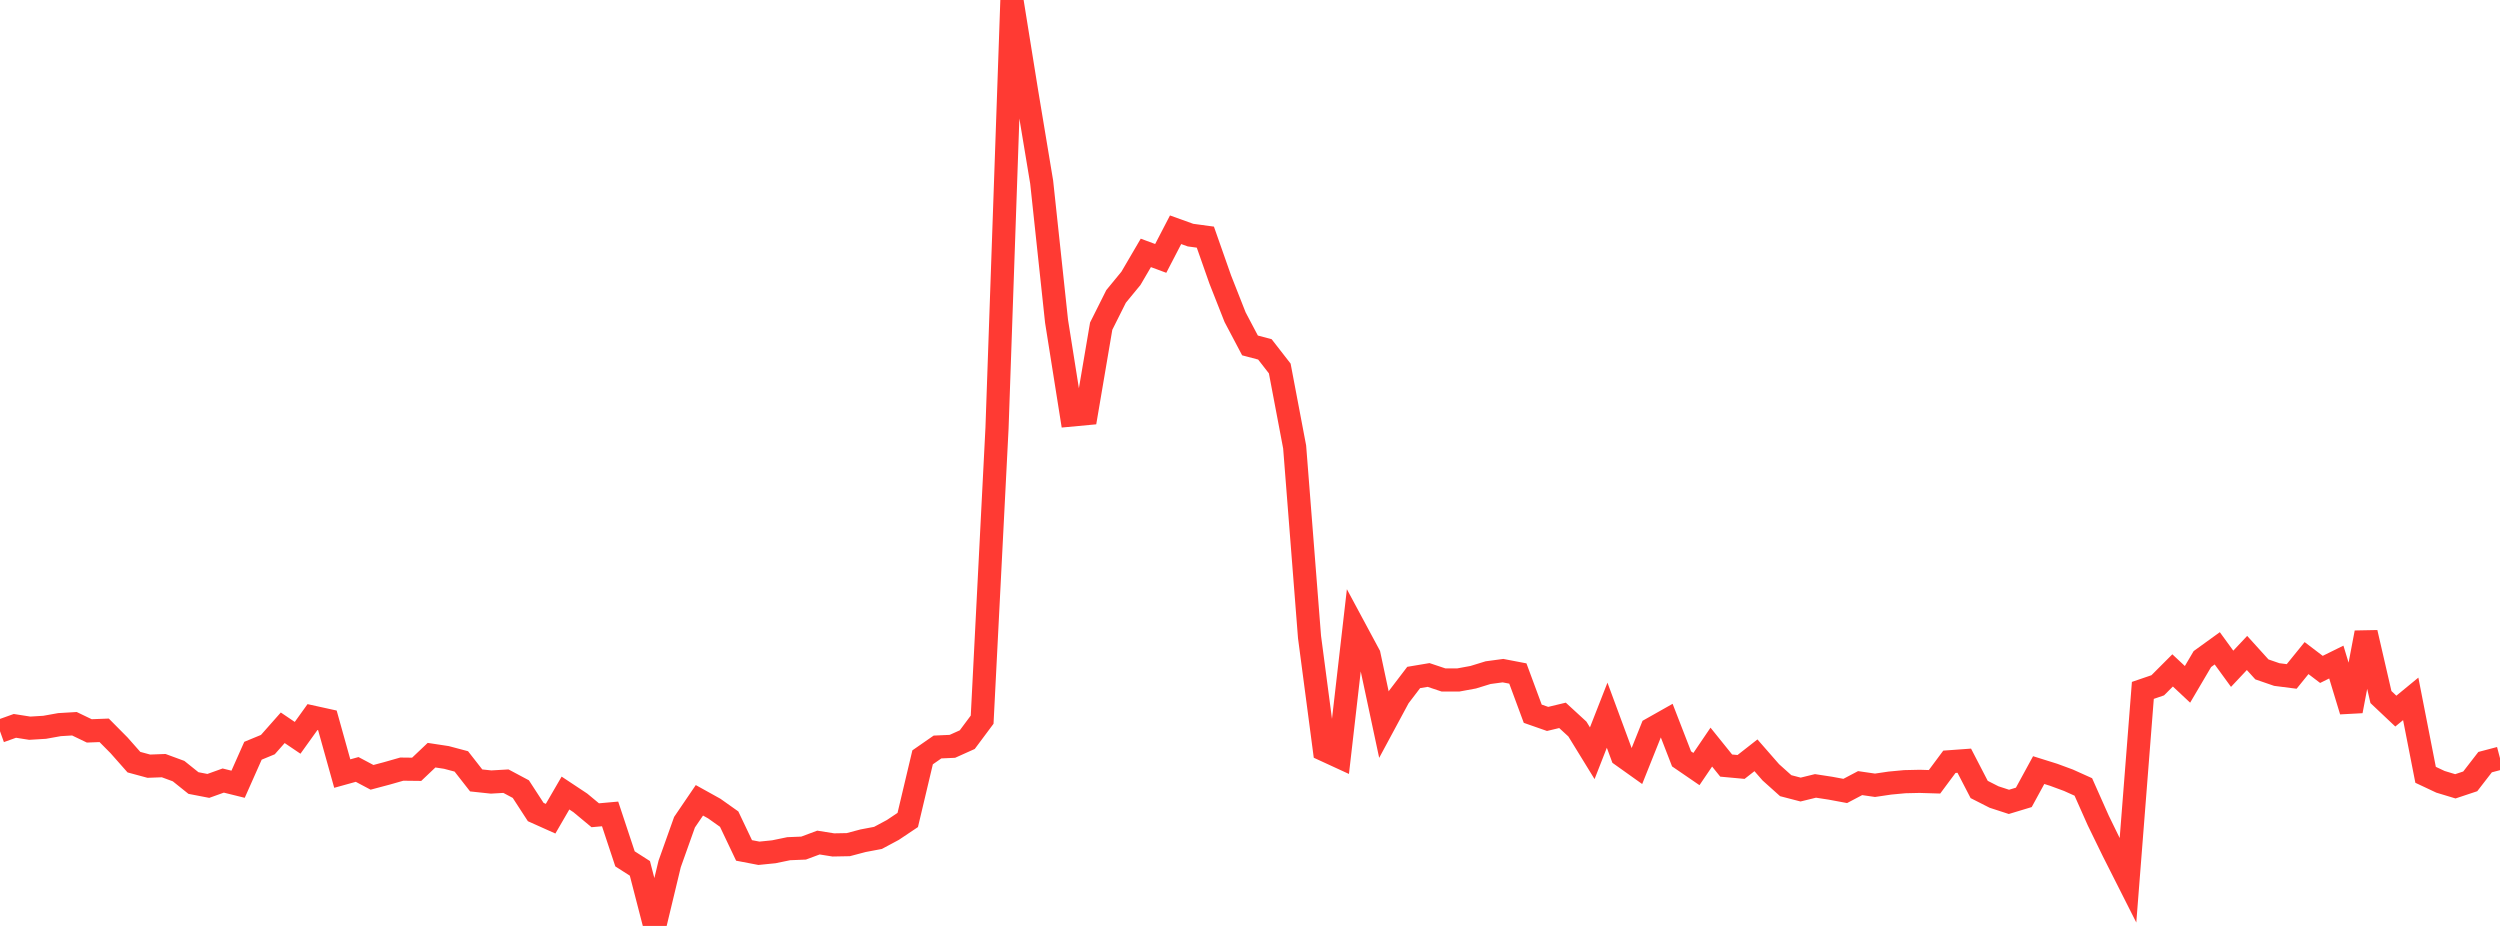 <?xml version="1.0" standalone="no"?>
<!DOCTYPE svg PUBLIC "-//W3C//DTD SVG 1.1//EN" "http://www.w3.org/Graphics/SVG/1.1/DTD/svg11.dtd">

<svg width="135" height="50" viewBox="0 0 135 50" preserveAspectRatio="none" 
  xmlns="http://www.w3.org/2000/svg"
  xmlns:xlink="http://www.w3.org/1999/xlink">


<polyline points="0.0, 39.485 0.804, 39.197 1.607, 39.323 2.411, 39.274 3.214, 39.13 4.018, 39.082 4.821, 39.468 5.625, 39.437 6.429, 40.248 7.232, 41.156 8.036, 41.374 8.839, 41.344 9.643, 41.64 10.446, 42.284 11.25, 42.439 12.054, 42.15 12.857, 42.349 13.661, 40.54 14.464, 40.209 15.268, 39.3 16.071, 39.843 16.875, 38.722 17.679, 38.899 18.482, 41.773 19.286, 41.55 20.089, 41.976 20.893, 41.762 21.696, 41.533 22.5, 41.542 23.304, 40.78 24.107, 40.902 24.911, 41.116 25.714, 42.143 26.518, 42.229 27.321, 42.183 28.125, 42.612 28.929, 43.85 29.732, 44.21 30.536, 42.824 31.339, 43.356 32.143, 44.024 32.946, 43.952 33.75, 46.378 34.554, 46.892 35.357, 50.0 36.161, 46.654 36.964, 44.399 37.768, 43.217 38.571, 43.663 39.375, 44.233 40.179, 45.923 40.982, 46.077 41.786, 45.996 42.589, 45.83 43.393, 45.797 44.196, 45.498 45.0, 45.626 45.804, 45.611 46.607, 45.399 47.411, 45.247 48.214, 44.817 49.018, 44.279 49.821, 40.896 50.625, 40.338 51.429, 40.302 52.232, 39.941 53.036, 38.862 53.839, 23.111 54.643, 0.0 55.446, 4.994 56.25, 9.834 57.054, 17.35 57.857, 22.411 58.661, 22.336 59.464, 17.613 60.268, 16.007 61.071, 15.03 61.875, 13.656 62.679, 13.954 63.482, 12.407 64.286, 12.696 65.089, 12.805 65.893, 15.093 66.696, 17.13 67.5, 18.653 68.304, 18.866 69.107, 19.899 69.911, 24.137 70.714, 34.398 71.518, 40.495 72.321, 40.865 73.125, 33.87 73.929, 35.366 74.732, 39.13 75.536, 37.637 76.339, 36.584 77.143, 36.449 77.946, 36.717 78.75, 36.718 79.554, 36.57 80.357, 36.323 81.161, 36.215 81.964, 36.369 82.768, 38.541 83.571, 38.822 84.375, 38.629 85.179, 39.368 85.982, 40.675 86.786, 38.621 87.589, 40.794 88.393, 41.367 89.196, 39.359 90.0, 38.905 90.804, 40.979 91.607, 41.529 92.411, 40.344 93.214, 41.341 94.018, 41.415 94.821, 40.786 95.625, 41.706 96.429, 42.427 97.232, 42.636 98.036, 42.439 98.839, 42.562 99.643, 42.711 100.446, 42.288 101.25, 42.405 102.054, 42.286 102.857, 42.211 103.661, 42.193 104.464, 42.217 105.268, 41.136 106.071, 41.078 106.875, 42.631 107.679, 43.039 108.482, 43.301 109.286, 43.058 110.089, 41.585 110.893, 41.837 111.696, 42.133 112.5, 42.495 113.304, 44.303 114.107, 45.95 114.911, 47.541 115.714, 37.281 116.518, 37.006 117.321, 36.202 118.125, 36.955 118.929, 35.589 119.732, 35.009 120.536, 36.114 121.339, 35.26 122.143, 36.148 122.946, 36.425 123.75, 36.528 124.554, 35.537 125.357, 36.148 126.161, 35.751 126.964, 38.396 127.768, 34.162 128.571, 37.641 129.375, 38.4 130.179, 37.739 130.982, 41.84 131.786, 42.218 132.589, 42.461 133.393, 42.193 134.196, 41.155 135.0, 40.943" fill="none" stroke="#ff3a33" stroke-width="1.25"/>

</svg>